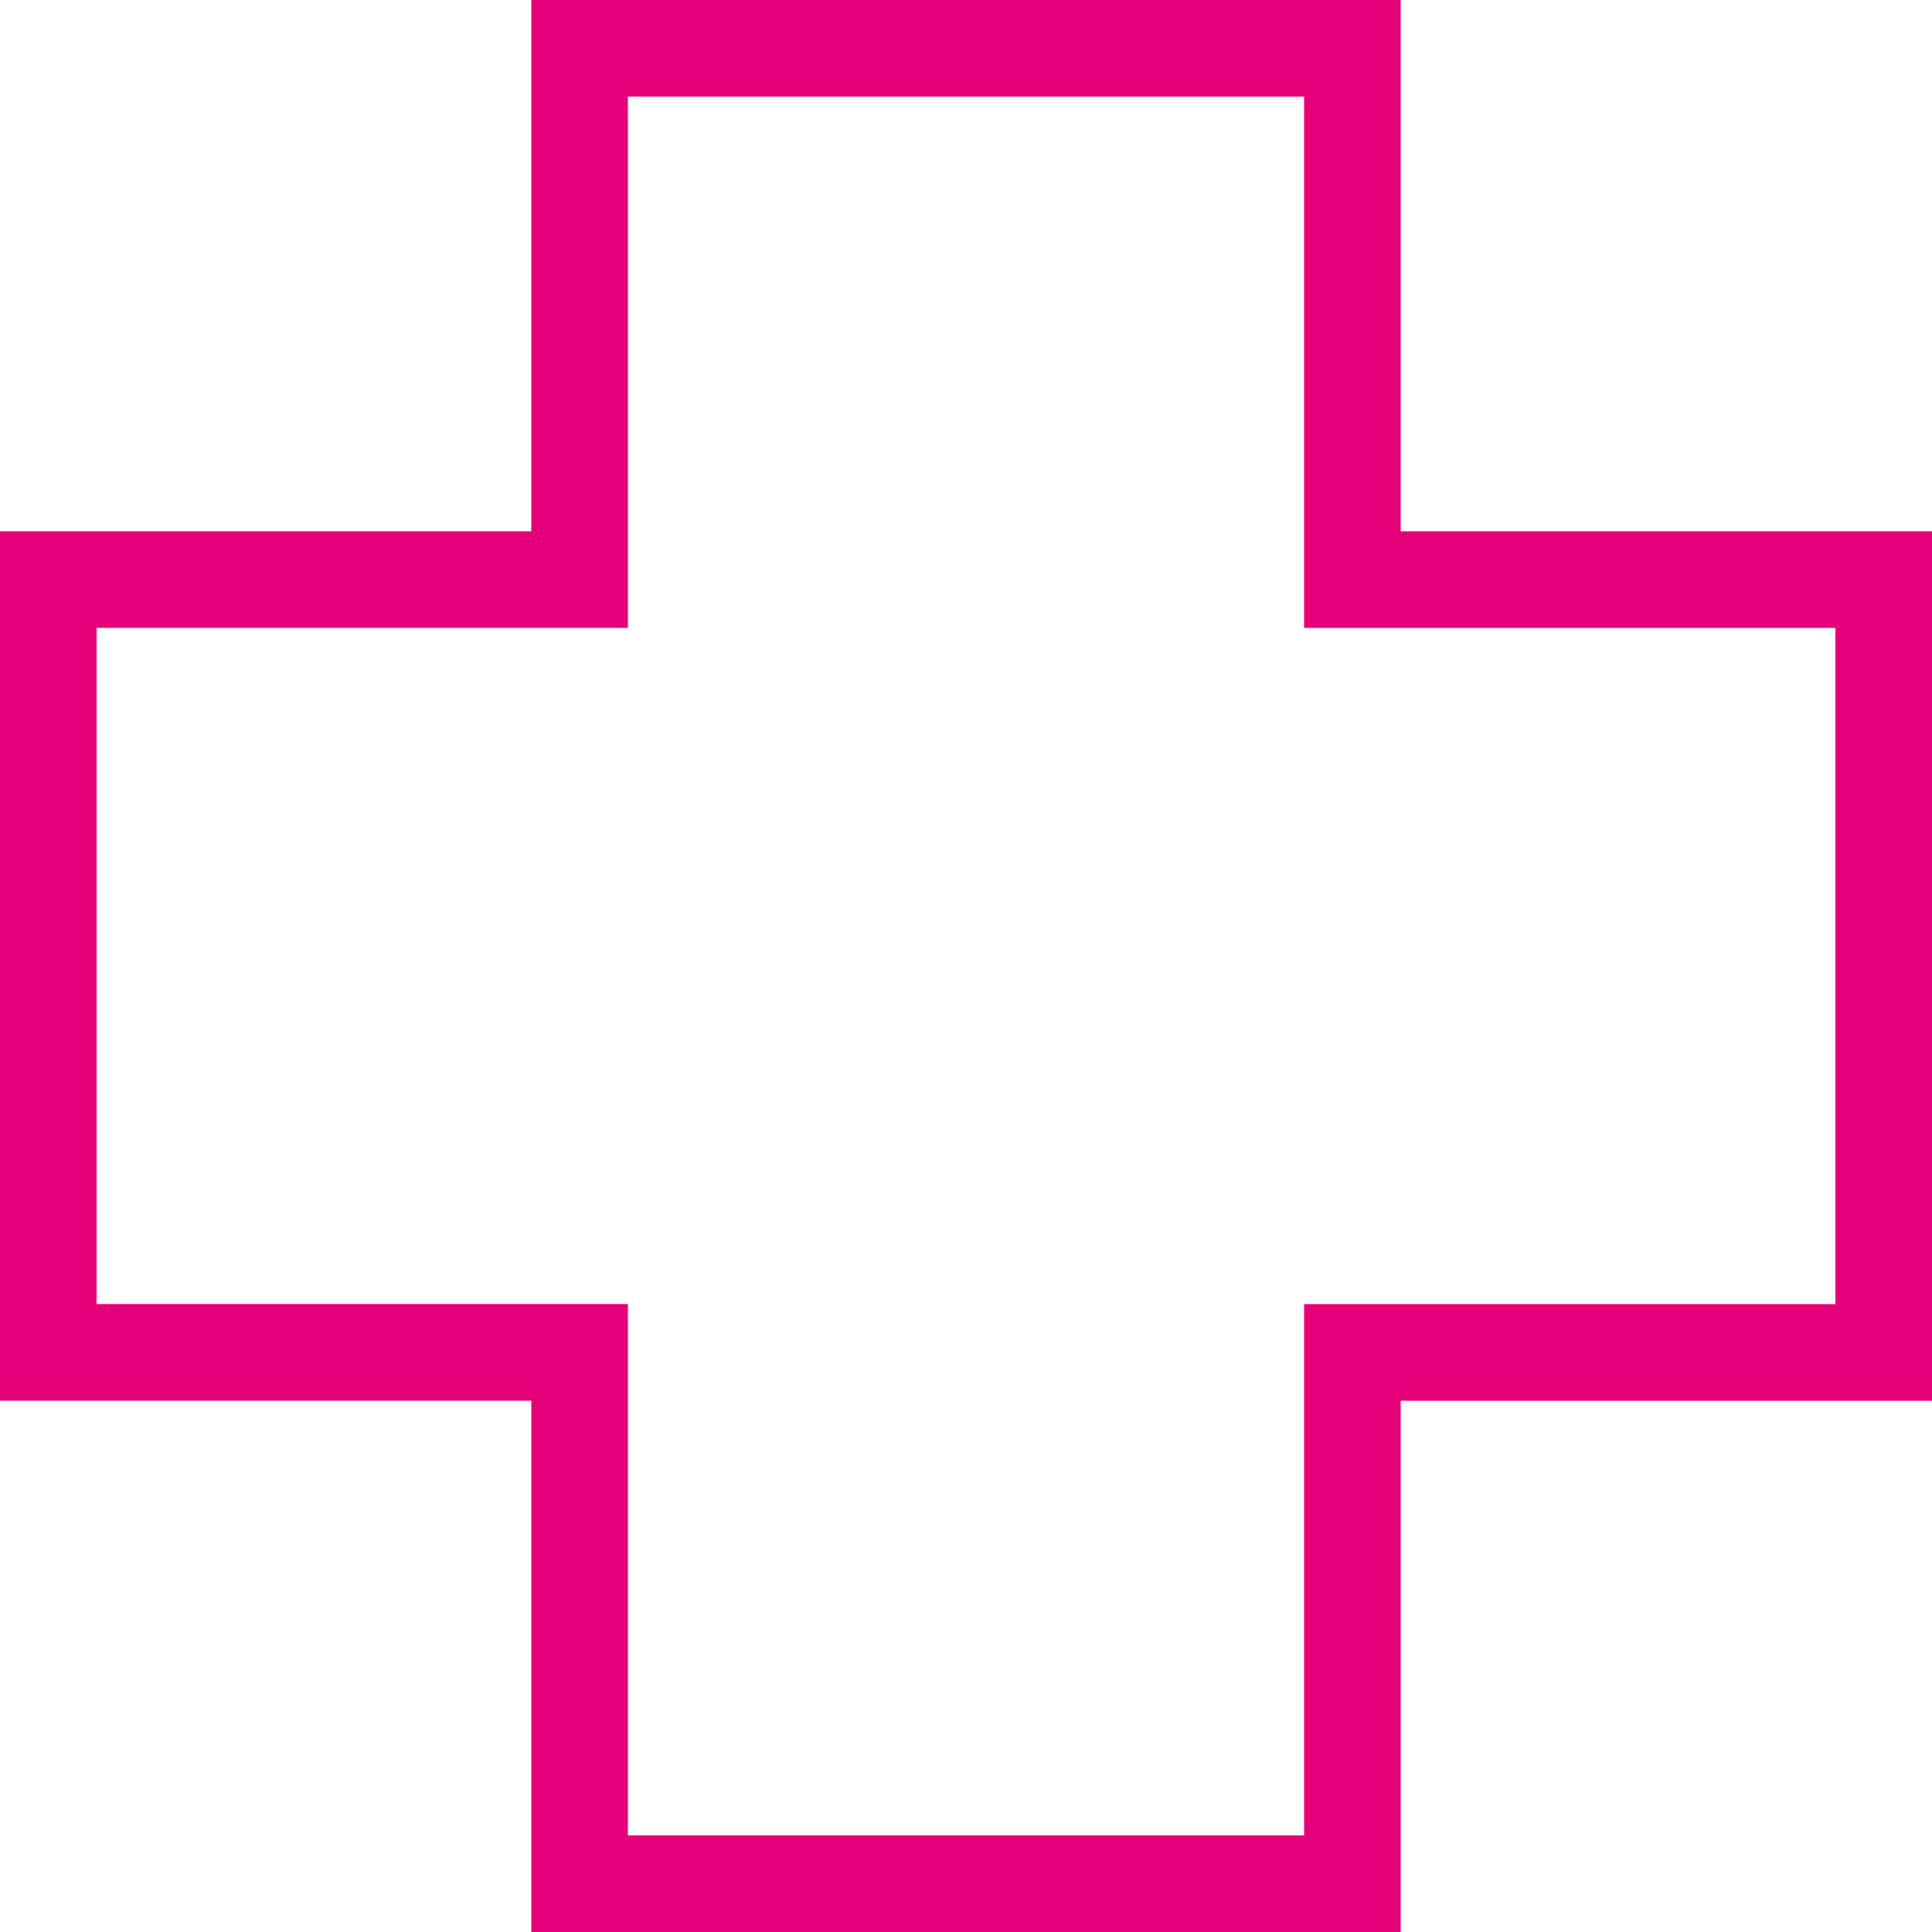 <svg width="120" height="120" viewBox="0 0 120 120" fill="none" xmlns="http://www.w3.org/2000/svg">
<g clip-path="url(#clip0_1744_14377)">
<path d="M81 6V39H114V81H81V114H39V80.997H6V38.997H39V6H81ZM87 0H33V33H0V87H33V120.003H87V87.003H120V33H87V0Z" fill="#E5007A"/>
</g>
<defs>
<clipPath id="clip0_1744_14377">
<rect width="120" height="120" fill="white"/>
</clipPath>
</defs>
</svg>
